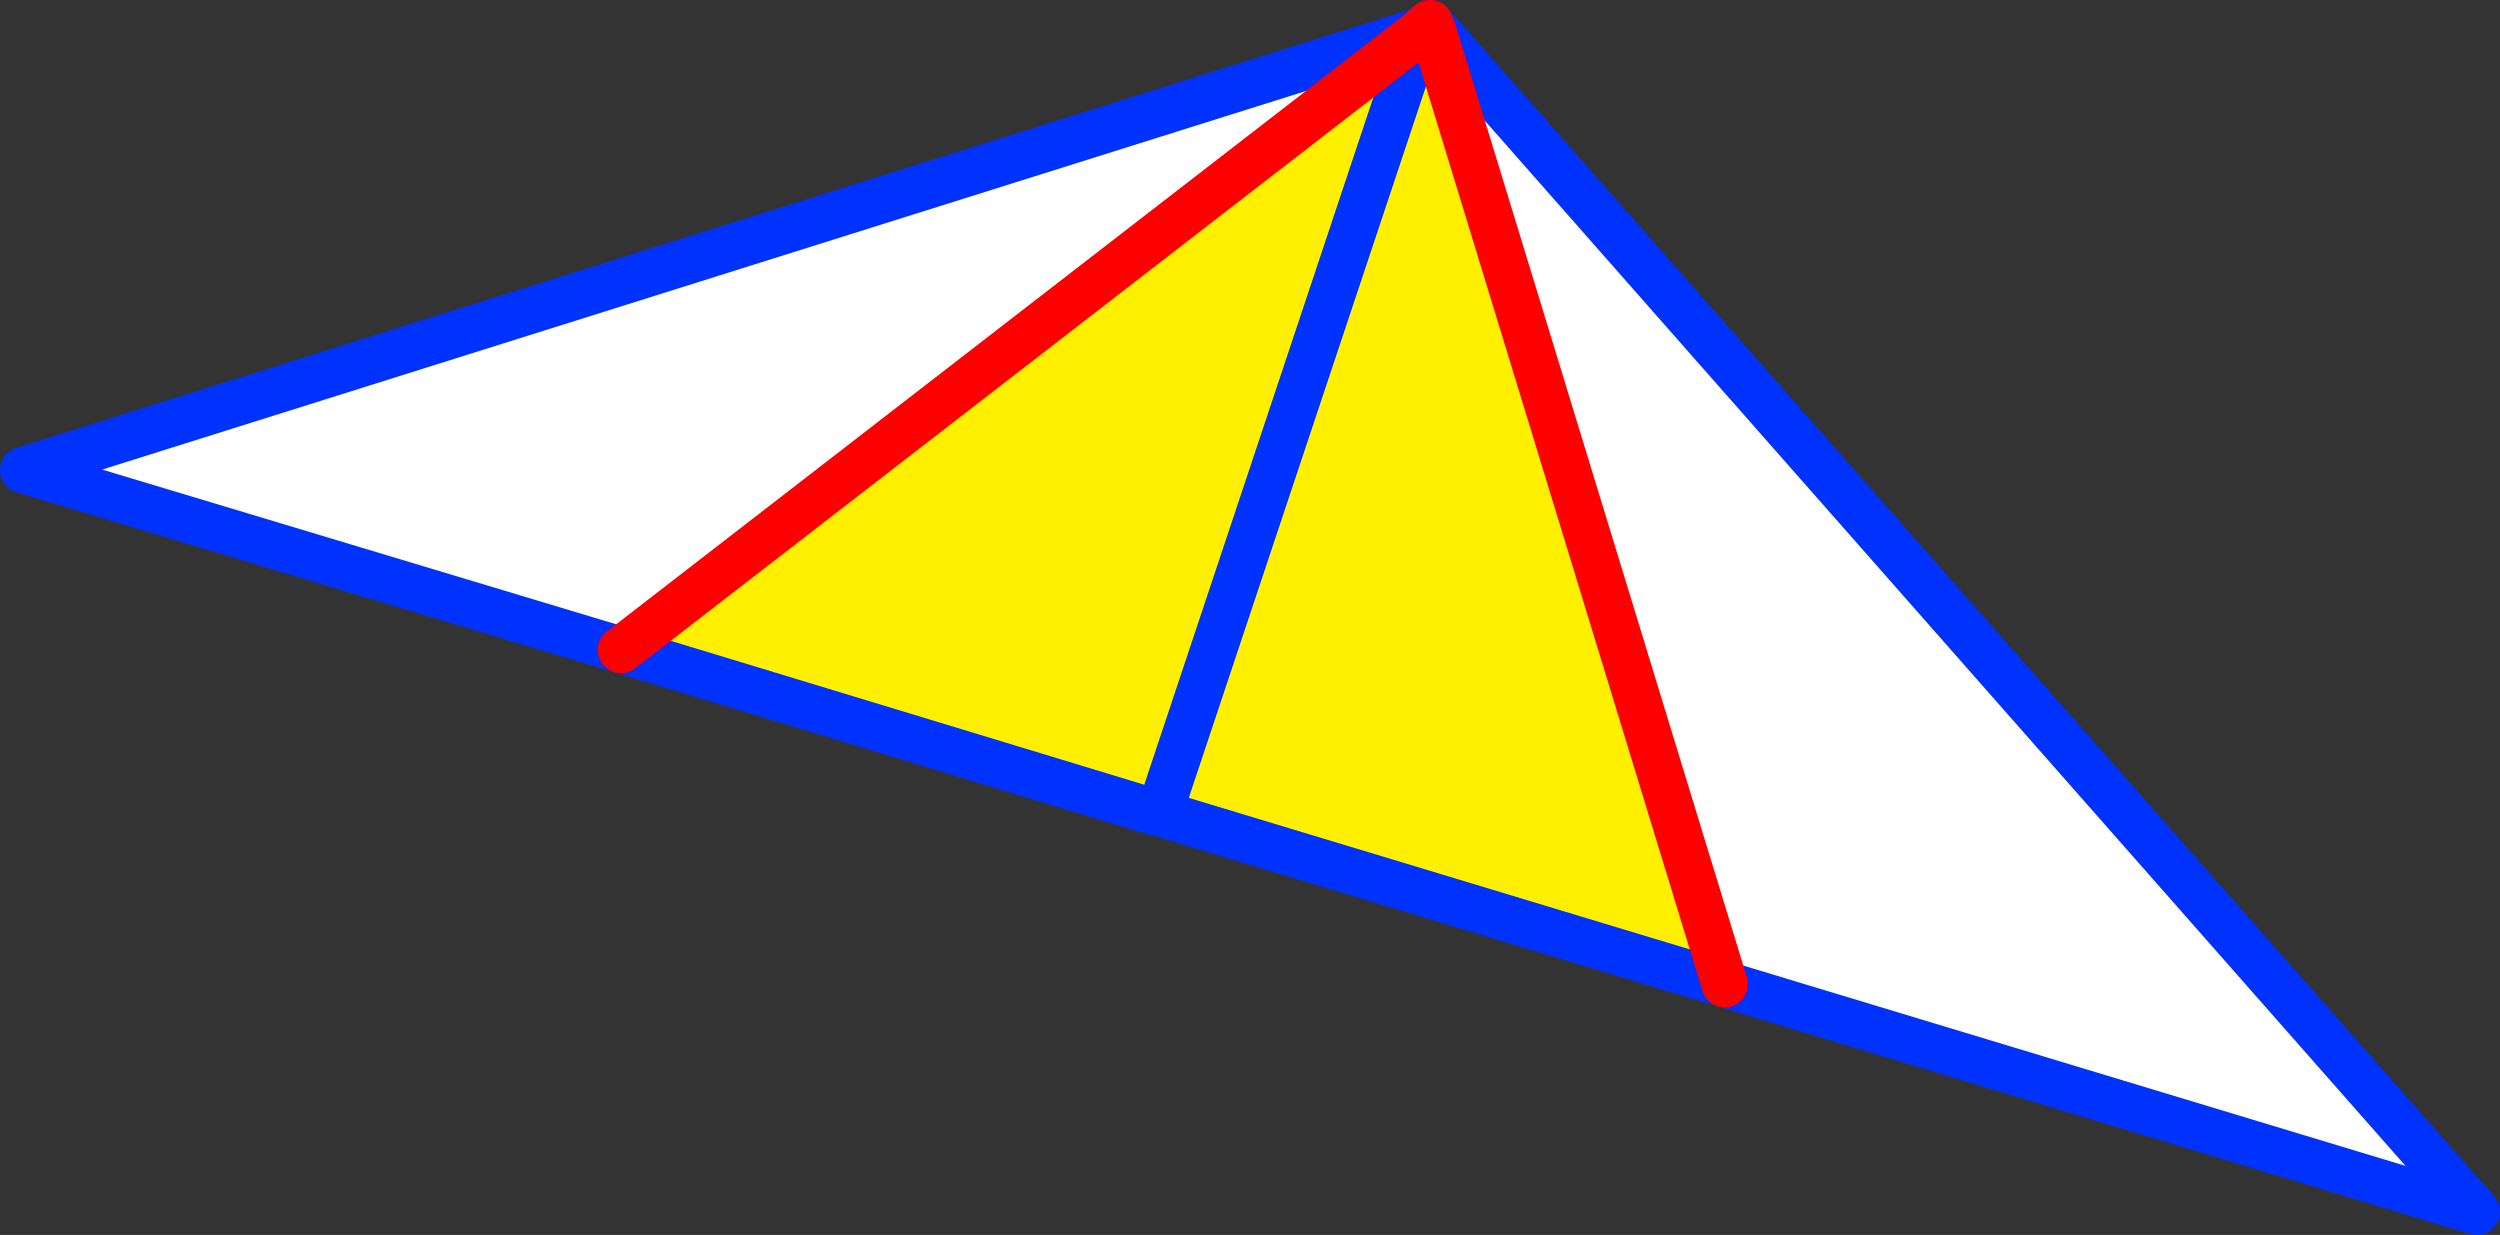 <?xml version="1.0" encoding="UTF-8" standalone="no"?>
<svg xmlns:xlink="http://www.w3.org/1999/xlink" height="53.2px" width="107.7px" xmlns="http://www.w3.org/2000/svg">
  <rect width="100%" height="100%" fill="#333333" stroke="none"/>
  <g transform="matrix(1.0, 0.0, 0.0, 1.0, -264.85, -321.7)">
    <path d="M326.55 322.9 L326.5 322.85 326.45 322.7 371.55 373.9 339.15 364.1 326.55 322.9 M291.6 349.7 L265.85 341.95 325.95 323.05 326.0 323.1 291.6 349.7" fill="#ffffff" fill-rule="evenodd" stroke="none"/>
    <path d="M326.0 323.1 L326.55 322.9 339.15 364.1 315.35 356.9 314.8 356.7 314.8 356.75 291.6 349.7 326.0 323.1 314.8 356.7 326.0 323.1" fill="#fff000" fill-rule="evenodd" stroke="none"/>
    <path d="M326.45 322.7 L371.55 373.9 339.15 364.1 315.35 356.9 M314.8 356.7 L314.8 356.75 291.6 349.7 265.85 341.95 325.95 323.05 326.1 323.0 M326.0 323.1 L314.8 356.7" fill="none" stroke="#0032ff" stroke-linecap="round" stroke-linejoin="round" stroke-width="2.0"/>
    <path d="M326.45 322.7 L326.1 323.0 326.0 323.1 291.6 349.7 M326.55 322.9 L326.5 322.85 326.45 322.7 M326.55 322.9 L339.15 364.1" fill="none" stroke="#ff0000" stroke-linecap="round" stroke-linejoin="round" stroke-width="2.0"/>
  </g>
</svg>
